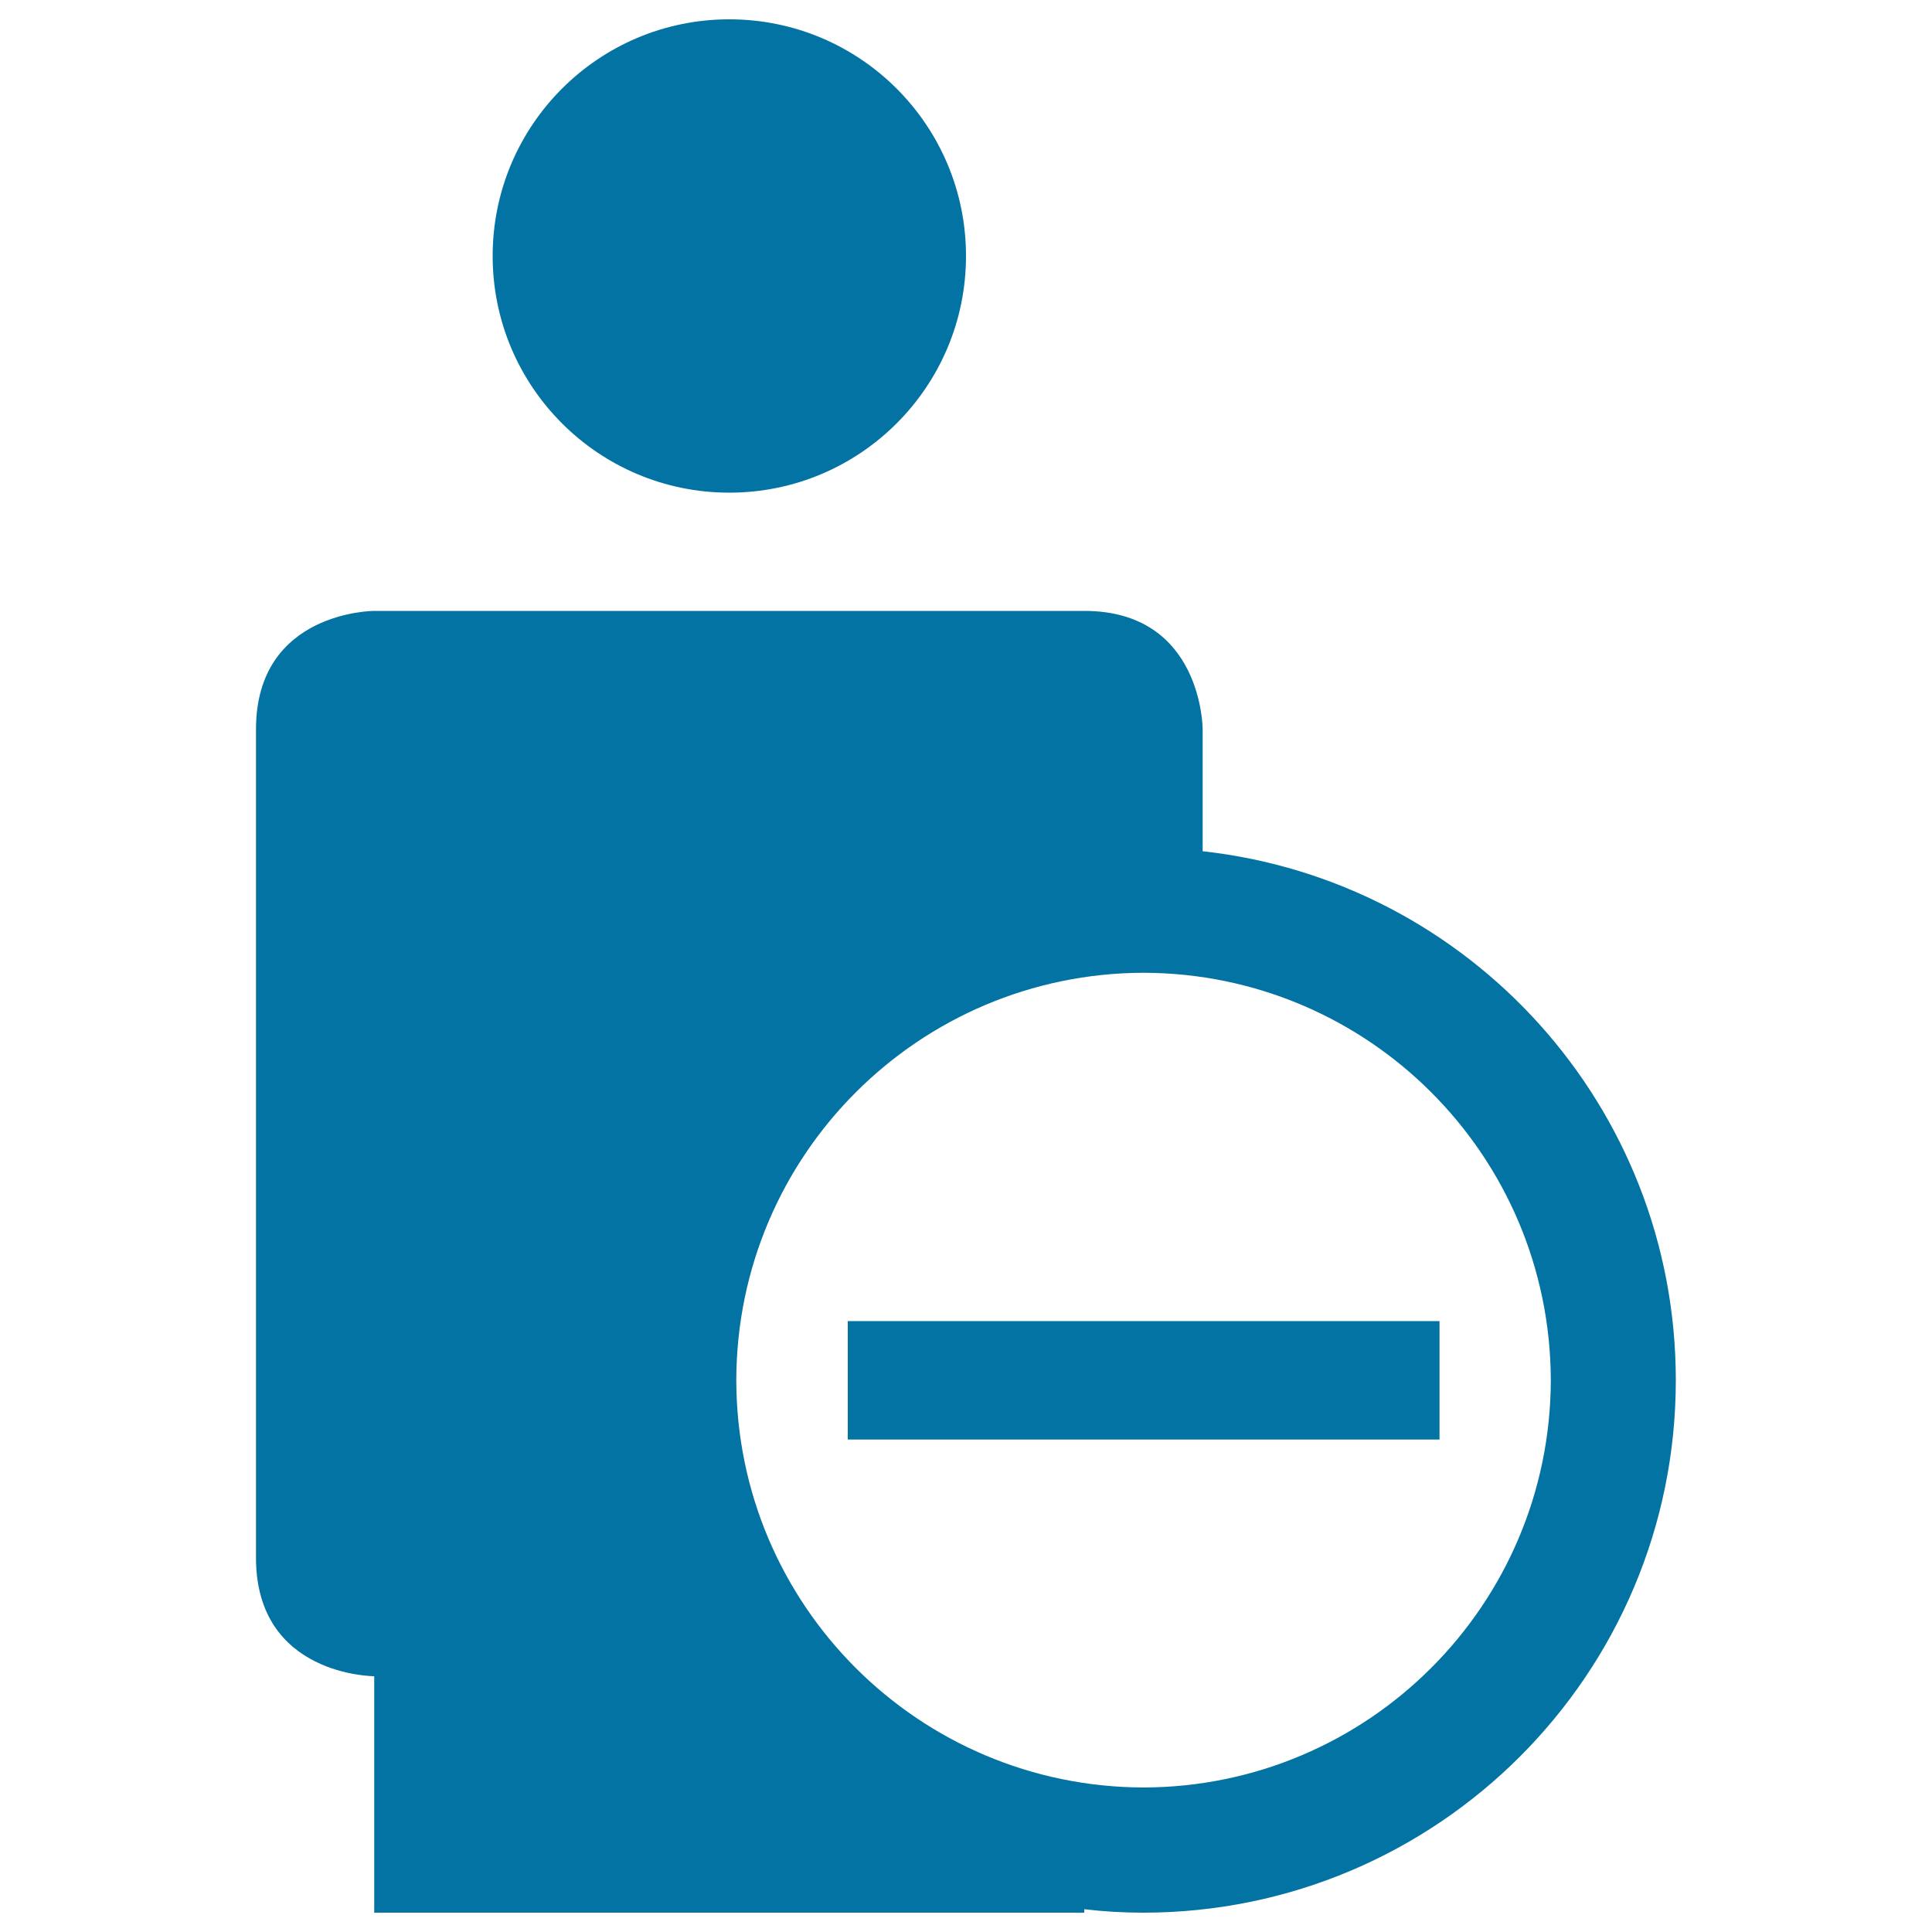 <svg xmlns="http://www.w3.org/2000/svg" viewBox="0 0 1000 1000" style="fill:#0273a2">
<title>Delete User SVG icon</title>
<g><g><circle cx="377.5" cy="132.5" r="122.5"/><path d="M622.5,440.6c0-37.9,0-63.1,0-63.1s0-61.3-61.3-61.3c-30.6,0-367.5,0-367.5,0s-61.2,0-61.2,61.3v428.8c0,61.3,61.2,61.3,61.2,61.3V990h367.5v-1.8c10.1,1.2,20.2,1.8,30.6,1.8c152.2-0.1,275.6-123.4,275.6-275.6C867.4,572.5,760.3,455.8,622.5,440.6z M591.9,925.2c-116.4-0.3-210.6-94.4-210.8-210.8c0.2-116.4,94.4-210.6,210.8-210.9c116.3,0.3,210.5,94.4,210.8,210.9C802.4,830.7,708.2,924.9,591.9,925.2z"/><rect x="438.8" y="683.8" width="306.3" height="61.3"/></g></g>
</svg>